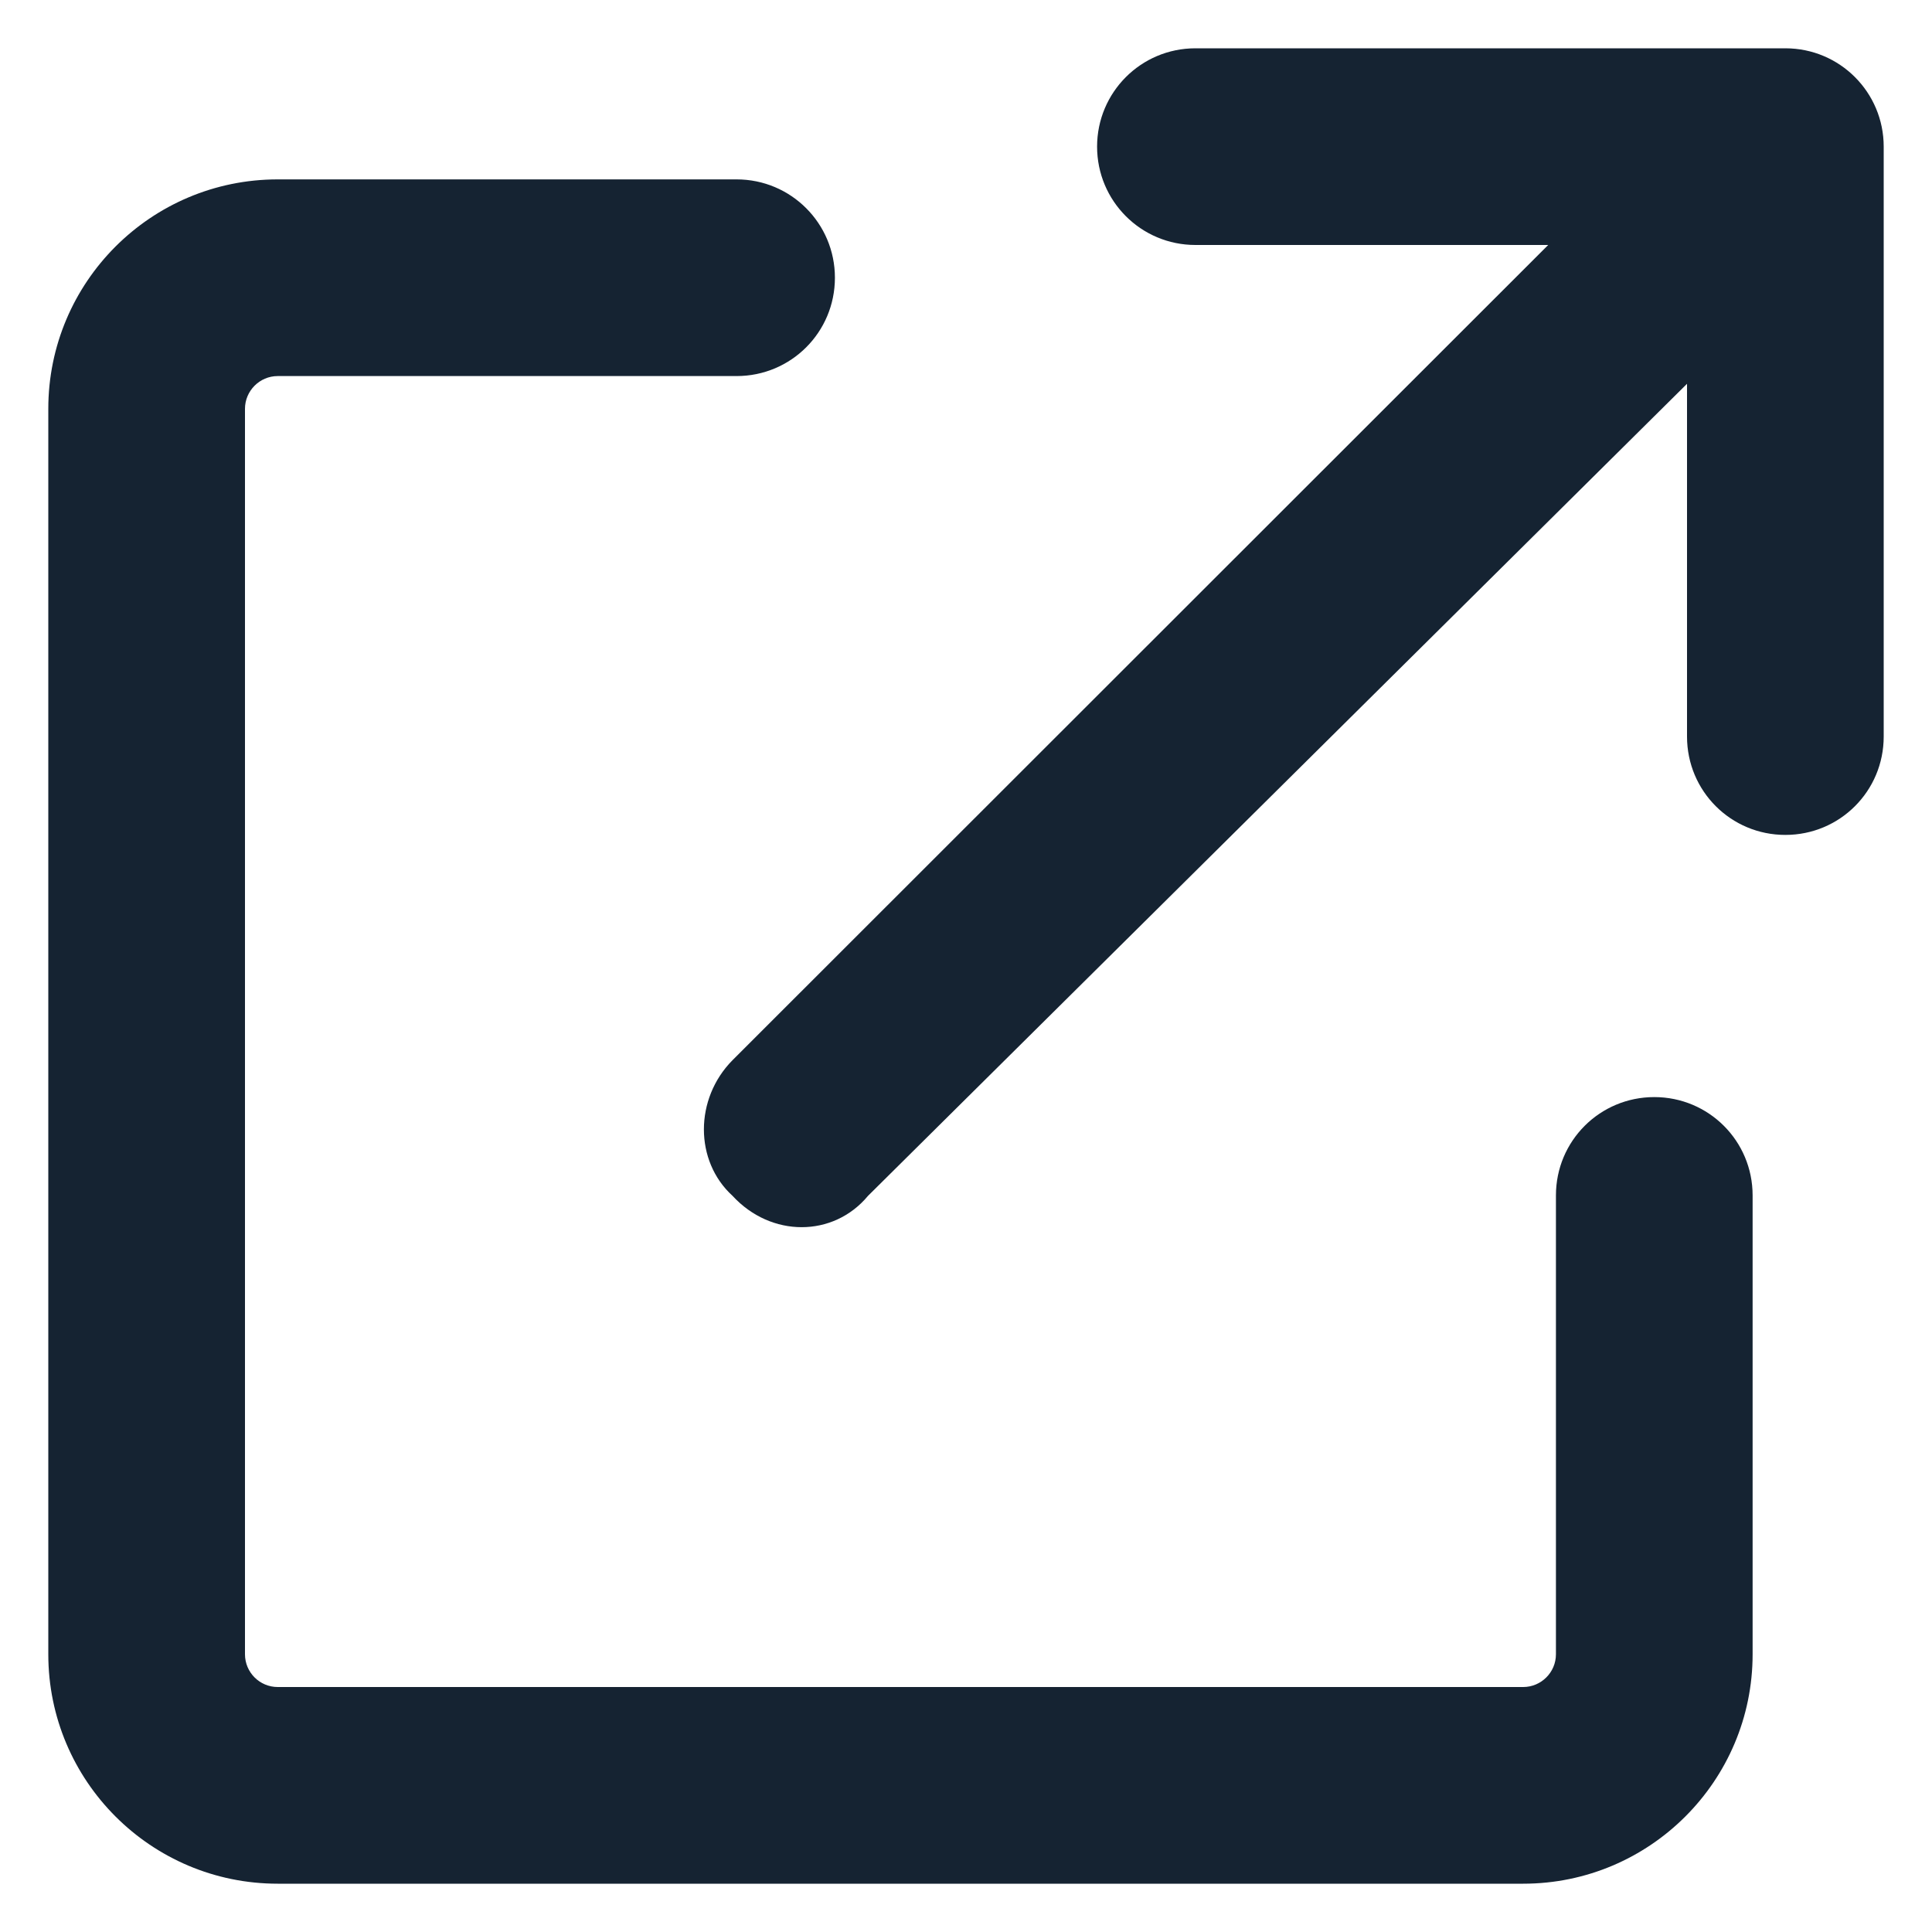 <?xml version="1.0" encoding="UTF-8"?> <svg xmlns="http://www.w3.org/2000/svg" width="20" height="20" viewBox="0 0 20 20" fill="none"><g clip-path="url(#clip0_1022_40175)"><path d="M12.375 2.536C11.811 2.536 11.357 2.08 11.357 1.518C11.357 0.956 11.811 0.5 12.375 0.5H18.482C19.046 0.5 19.5 0.956 19.5 1.518V7.625C19.5 8.189 19.046 8.643 18.482 8.643C17.918 8.643 17.464 8.189 17.464 7.625V3.973L8.986 12.379C8.626 12.812 7.981 12.812 7.583 12.379C7.188 12.019 7.188 11.374 7.583 10.975L16.027 2.536H12.375ZM0.5 4.232C0.5 2.92 1.563 1.857 2.875 1.857H7.625C8.189 1.857 8.643 2.313 8.643 2.875C8.643 3.439 8.189 3.893 7.625 3.893H2.875C2.688 3.893 2.536 4.046 2.536 4.232V17.125C2.536 17.312 2.688 17.464 2.875 17.464H15.768C15.954 17.464 16.107 17.312 16.107 17.125V12.375C16.107 11.811 16.561 11.357 17.125 11.357C17.689 11.357 18.143 11.811 18.143 12.375V17.125C18.143 18.436 17.078 19.5 15.768 19.5H2.875C1.563 19.5 0.5 18.436 0.5 17.125V4.232Z" fill="#152332"></path></g><defs><clipPath id="clip0_1022_40175"><rect width="20" height="20" fill="white"></rect></clipPath></defs></svg> 